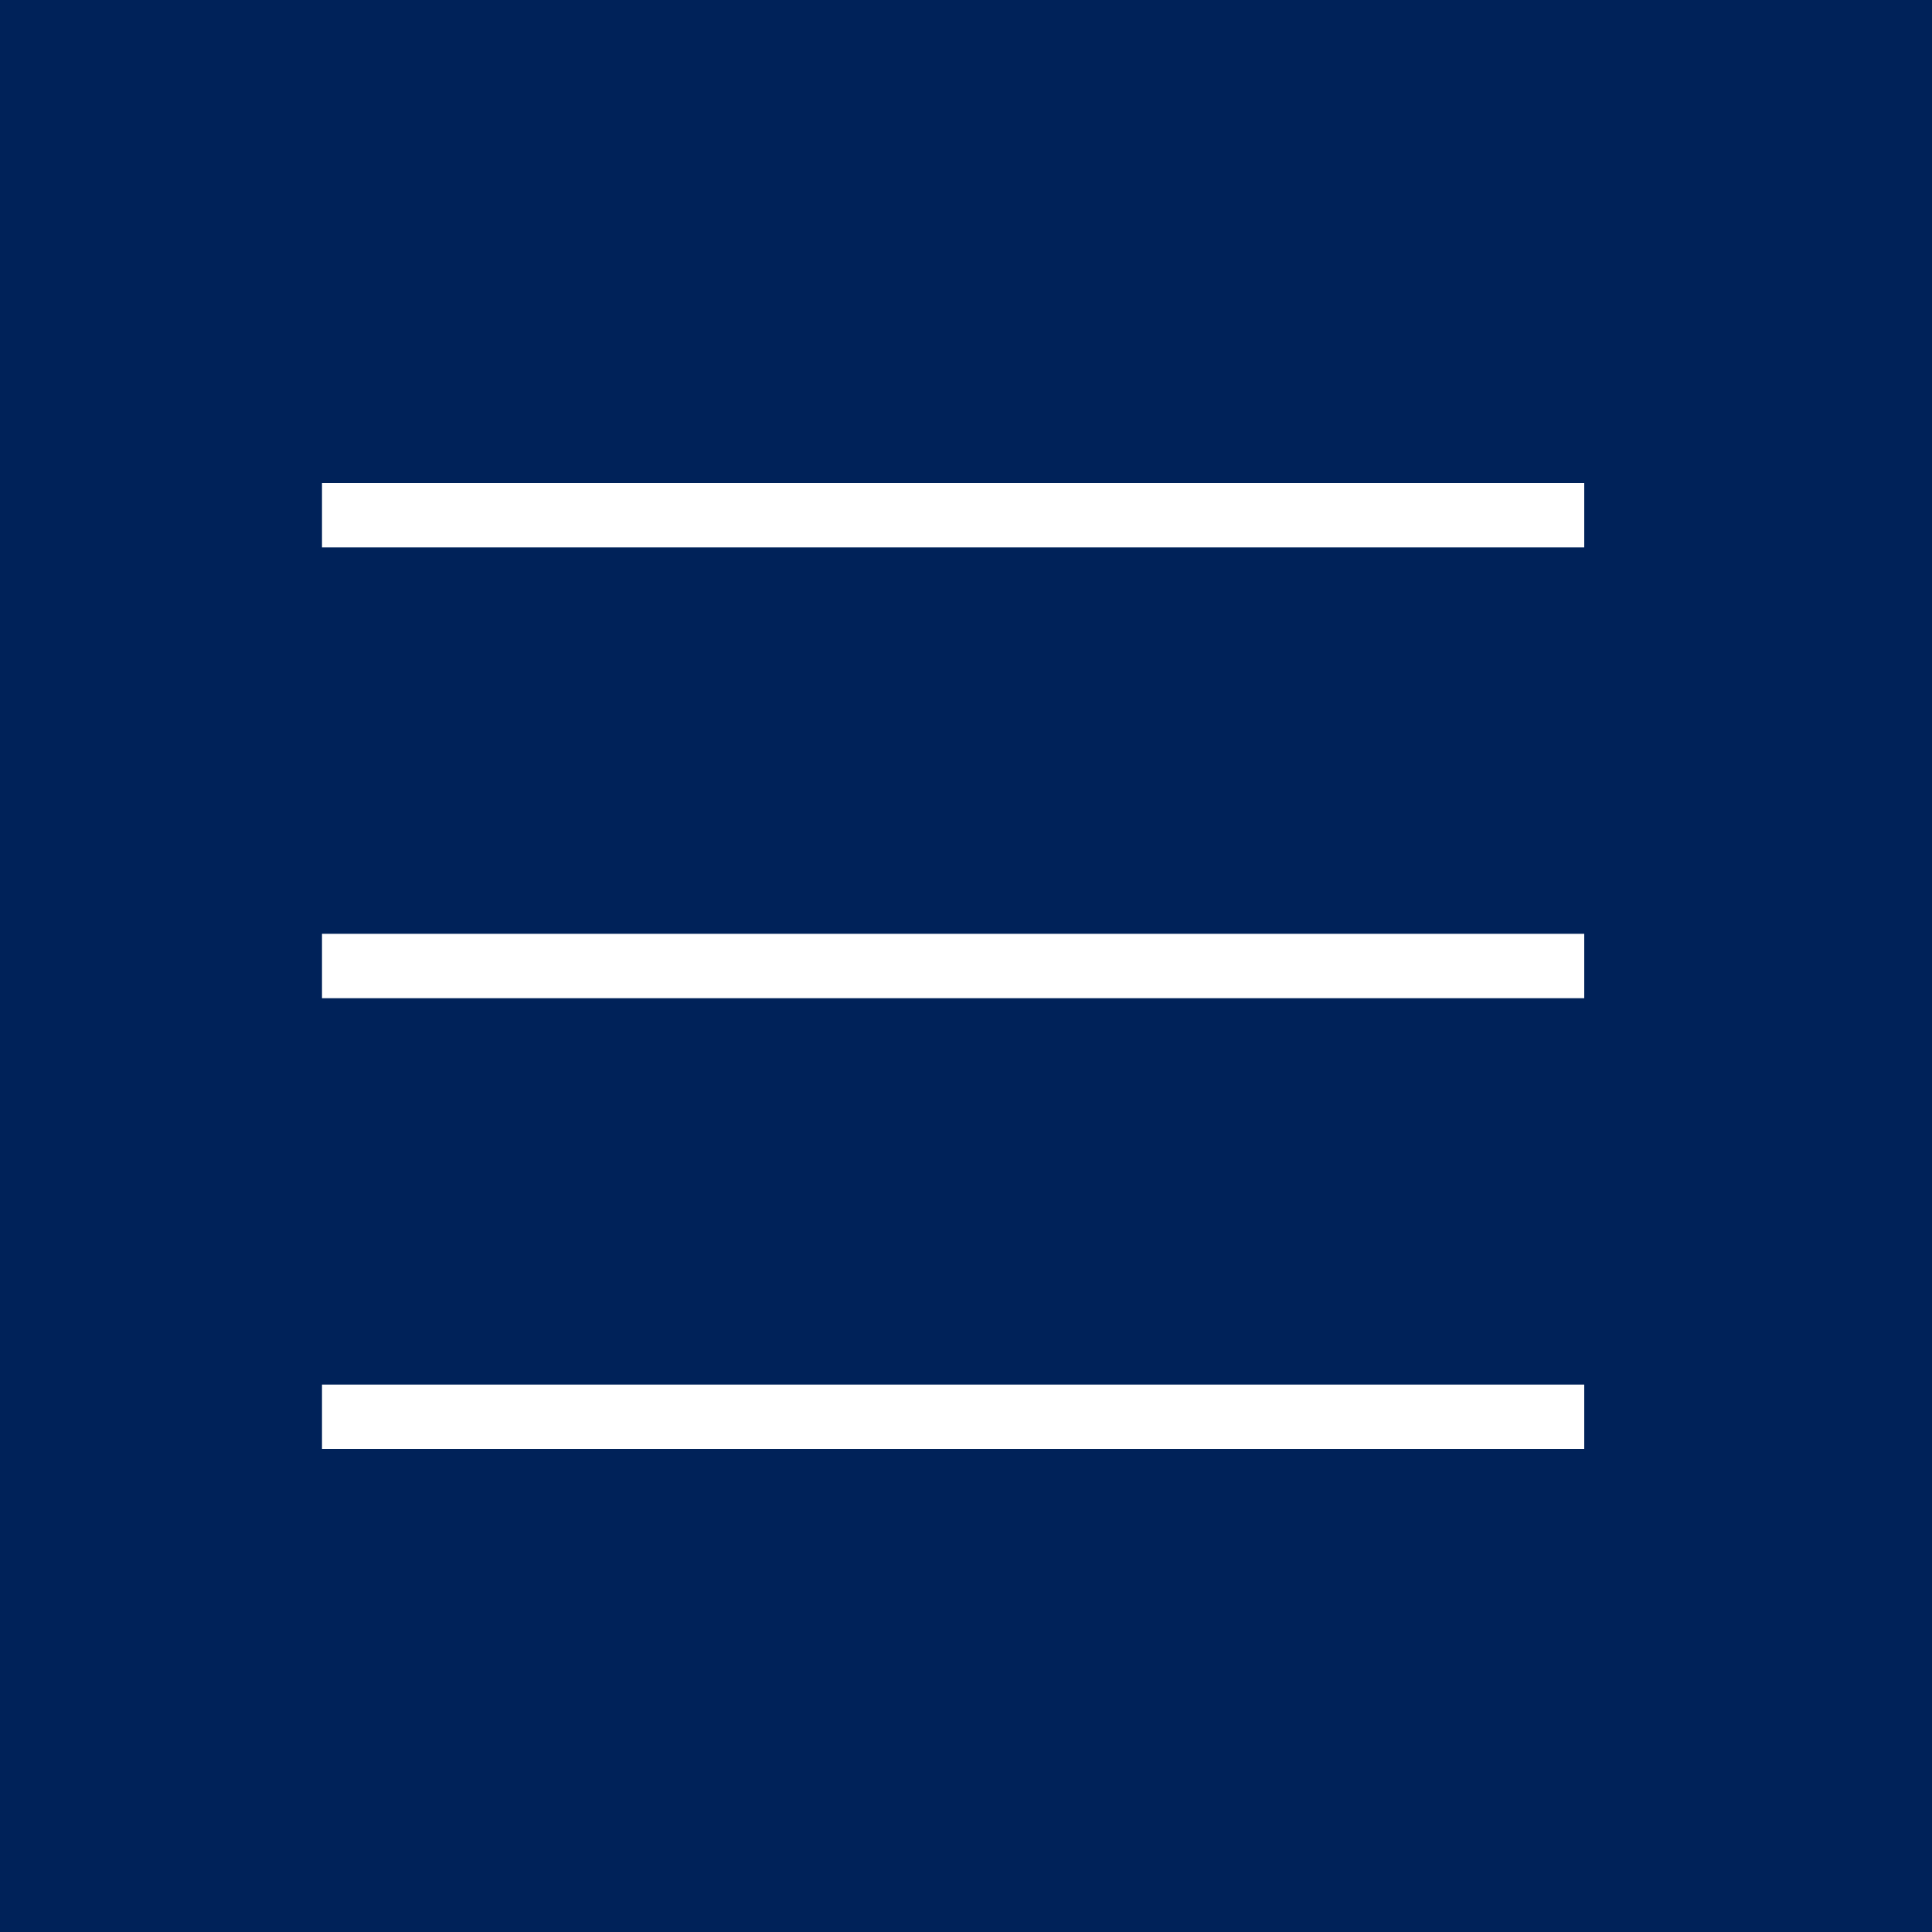 <svg xmlns="http://www.w3.org/2000/svg" width="30" height="30" viewBox="0 0 30 30" fill="none"><rect width="30" height="30" fill="#002259"></rect><path d="M5 8H24.6M5 15H24.6M5 22H24.6" stroke="white"></path></svg>